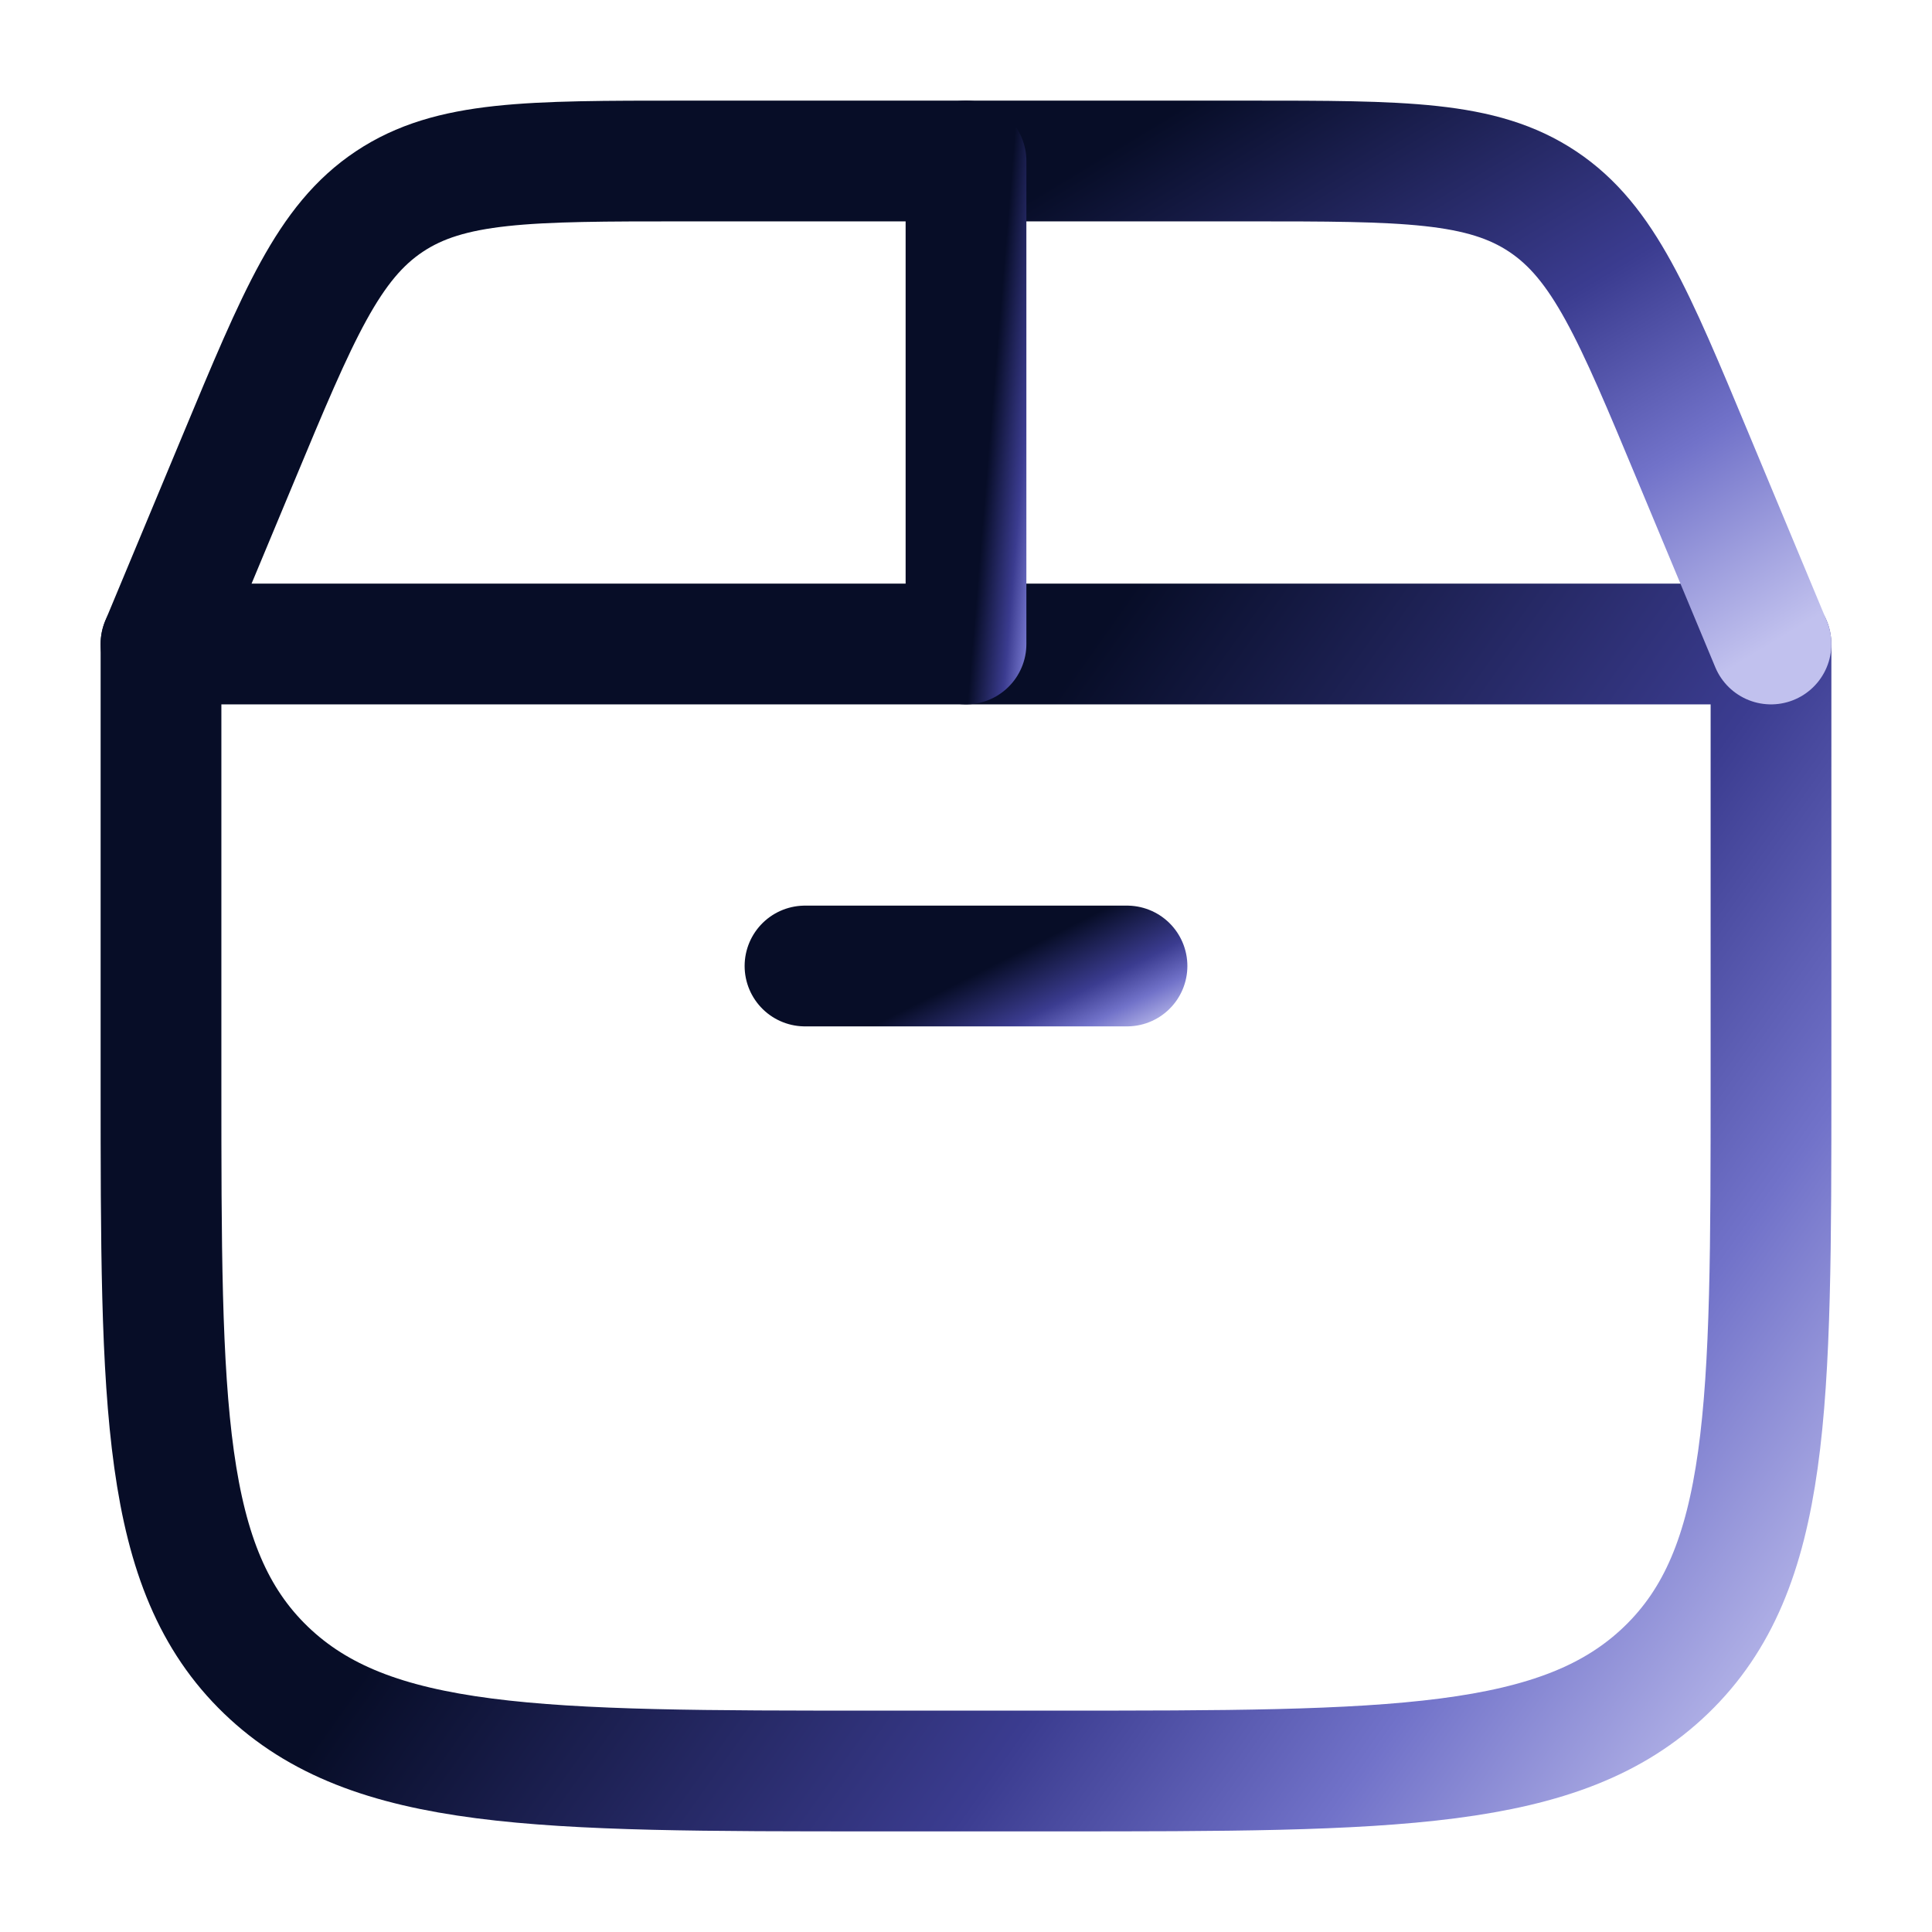 <?xml version="1.0" encoding="UTF-8"?> <svg xmlns="http://www.w3.org/2000/svg" width="24" height="24" viewBox="0 0 24 24" fill="none"><path d="M2 13.429V8H22V13.429C22 17.469 22 19.489 20.698 20.745C19.396 22 17.301 22 13.111 22H10.889C6.699 22 4.604 22 3.302 20.745C2 19.489 2 17.469 2 13.429Z" stroke="url(#paint0_linear_2234_505)" stroke-width="1.5" stroke-linecap="round" stroke-linejoin="round"></path><path d="M2 8L2.962 5.692C3.707 3.903 4.08 3.008 4.836 2.504C5.592 2 6.561 2 8.5 2H15.5C17.439 2 18.408 2 19.164 2.504C19.92 3.008 20.293 3.903 21.038 5.692L22 8" stroke="url(#paint1_linear_2234_505)" stroke-width="1.5" stroke-linecap="round"></path><path d="M12 8V2" stroke="url(#paint2_linear_2234_505)" stroke-width="1.5" stroke-linecap="round"></path><path d="M10 12H14" stroke="url(#paint3_linear_2234_505)" stroke-width="1.5" stroke-linecap="round"></path><defs><linearGradient id="paint0_linear_2234_505" x1="2.302" y1="8.355" x2="21.856" y2="22.204" gradientUnits="userSpaceOnUse"><stop offset="0.375" stop-color="#070D27"></stop><stop offset="0.671" stop-color="#3B3C90"></stop><stop offset="0.827" stop-color="#7172C9"></stop><stop offset="1" stop-color="#C1C1EE"></stop></linearGradient><linearGradient id="paint1_linear_2234_505" x1="2.302" y1="2.152" x2="10.172" y2="15.158" gradientUnits="userSpaceOnUse"><stop offset="0.375" stop-color="#070D27"></stop><stop offset="0.671" stop-color="#3B3C90"></stop><stop offset="0.827" stop-color="#7172C9"></stop><stop offset="1" stop-color="#C1C1EE"></stop></linearGradient><linearGradient id="paint2_linear_2234_505" x1="12.015" y1="2.152" x2="13.473" y2="2.273" gradientUnits="userSpaceOnUse"><stop offset="0.375" stop-color="#070D27"></stop><stop offset="0.671" stop-color="#3B3C90"></stop><stop offset="0.827" stop-color="#7172C9"></stop><stop offset="1" stop-color="#C1C1EE"></stop></linearGradient><linearGradient id="paint3_linear_2234_505" x1="10.06" y1="12.025" x2="11.251" y2="14.386" gradientUnits="userSpaceOnUse"><stop offset="0.375" stop-color="#070D27"></stop><stop offset="0.671" stop-color="#3B3C90"></stop><stop offset="0.827" stop-color="#7172C9"></stop><stop offset="1" stop-color="#C1C1EE"></stop></linearGradient></defs></svg> 